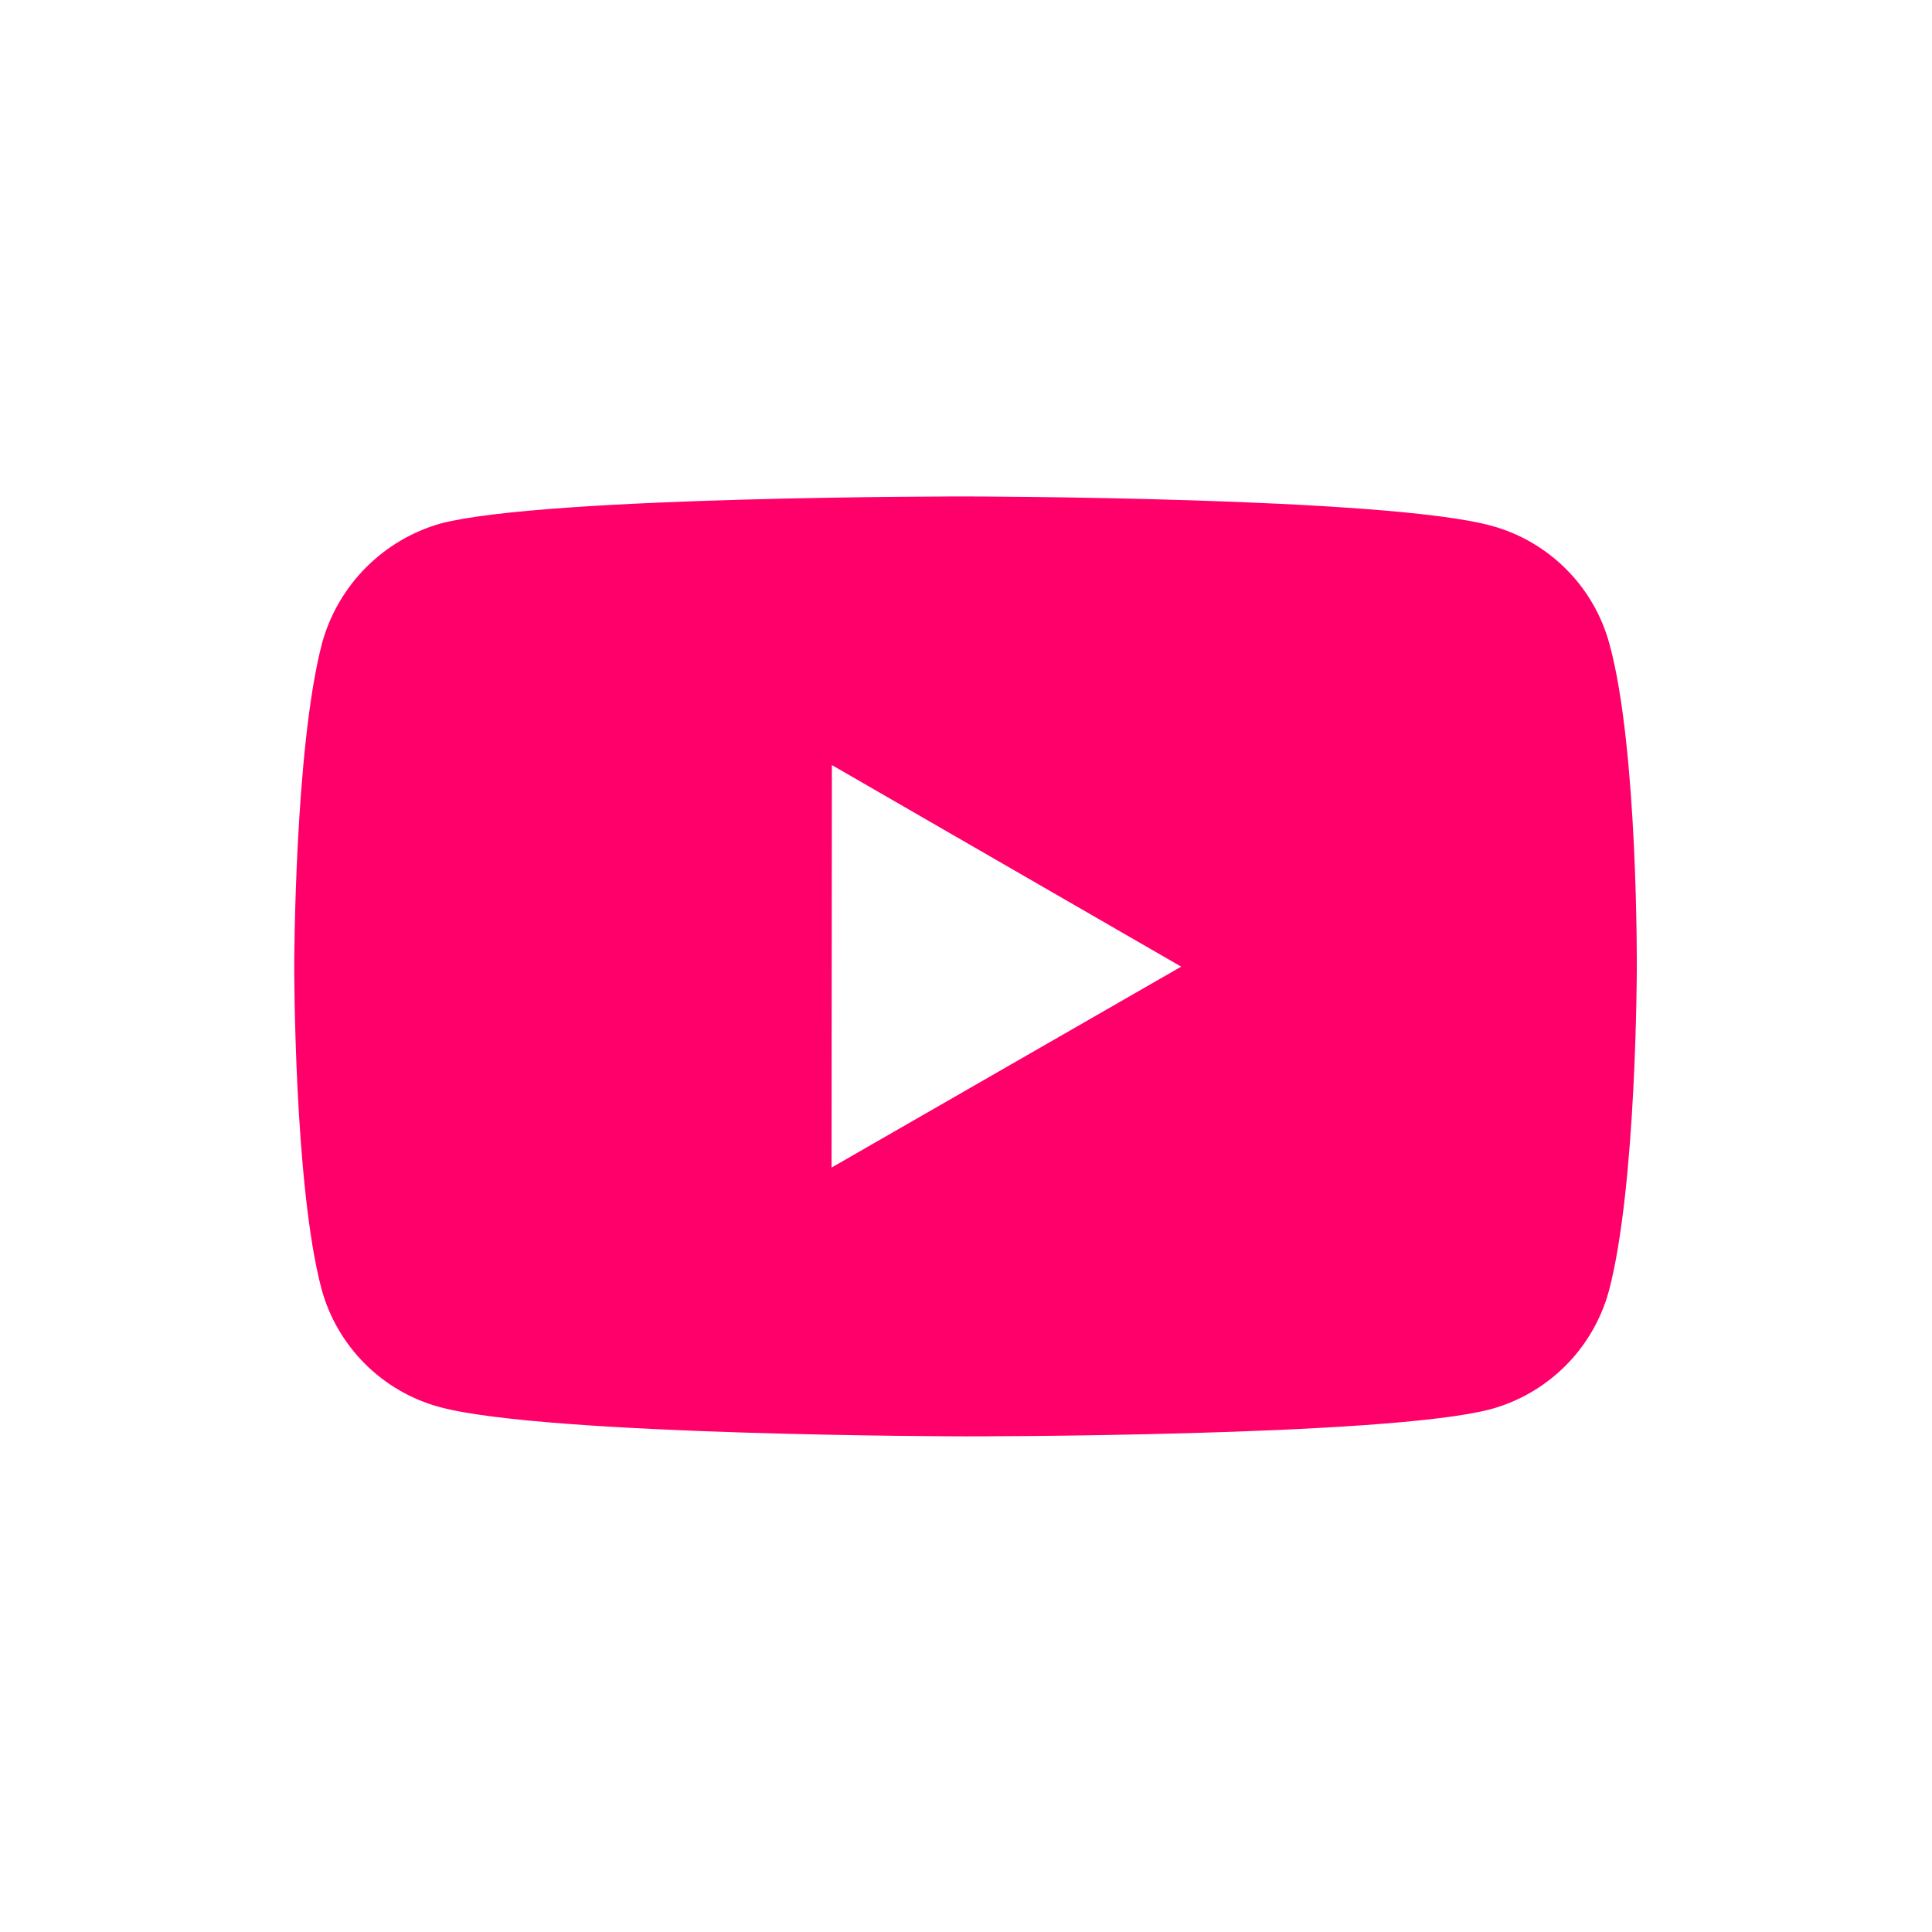 <svg width="24" height="24" viewBox="0 0 24 24" fill="none" xmlns="http://www.w3.org/2000/svg">
<path d="M19.994 8.002C19.899 7.65 19.714 7.329 19.456 7.071C19.198 6.813 18.878 6.626 18.526 6.531C17.221 6.172 12 6.167 12 6.167C12 6.167 6.78 6.161 5.474 6.503C5.122 6.603 4.802 6.792 4.544 7.052C4.287 7.311 4.1 7.632 4.002 7.985C3.658 9.29 3.655 11.996 3.655 11.996C3.655 11.996 3.651 14.716 3.993 16.008C4.185 16.722 4.747 17.287 5.462 17.479C6.781 17.837 11.987 17.843 11.987 17.843C11.987 17.843 17.208 17.849 18.513 17.507C18.865 17.412 19.186 17.226 19.445 16.968C19.703 16.711 19.889 16.39 19.986 16.038C20.331 14.734 20.333 12.028 20.333 12.028C20.333 12.028 20.35 9.307 19.994 8.002ZM10.33 14.504L10.334 9.504L14.673 12.008L10.33 14.504Z" fill="#FF006A"/>
</svg>

